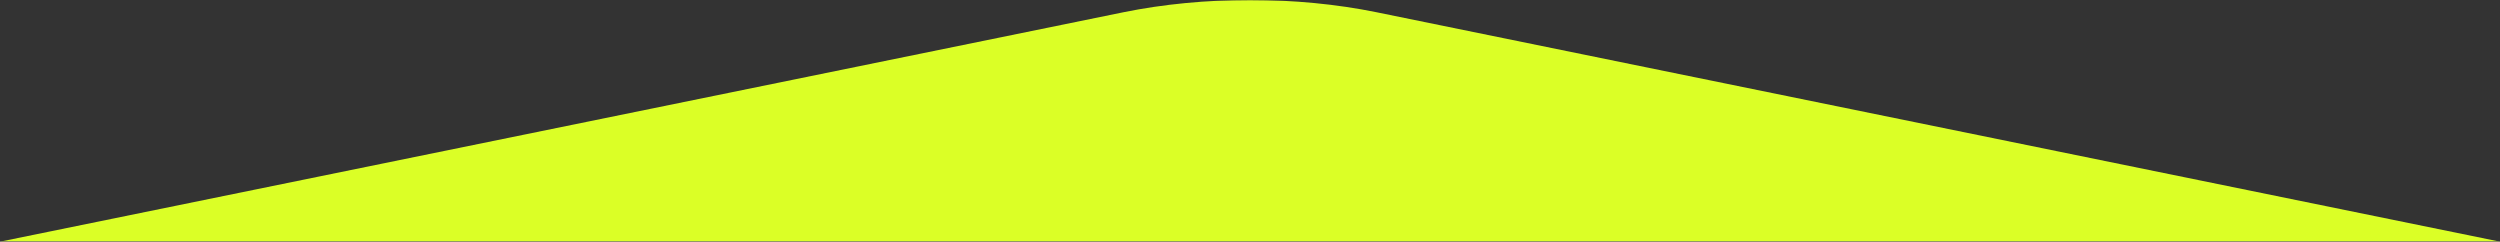 <?xml version="1.0" encoding="UTF-8"?> <svg xmlns="http://www.w3.org/2000/svg" width="1200" height="116" viewBox="0 0 1200 116" fill="none"><rect x="0" y="0" width="1200" height="116" fill="#333333" stroke="none"/><g clip-path="url(#clip0_397_4)"><mask id="mask0_397_4" style="mask-type:luminance" maskUnits="userSpaceOnUse" x="0" y="0" width="1200" height="116"><path d="M1200 0H0V116H1200V0Z" fill="white"></path></mask><g mask="url(#mask0_397_4)"><path d="M1200 116L660.767 5.884C622.351 -1.961 577.649 -1.961 539.233 5.884L0 116H1200Z" fill="#DBFF26"></path></g></g><defs><clipPath id="clip0_397_4"><rect width="1200" height="116" fill="white"></rect></clipPath></defs></svg> 